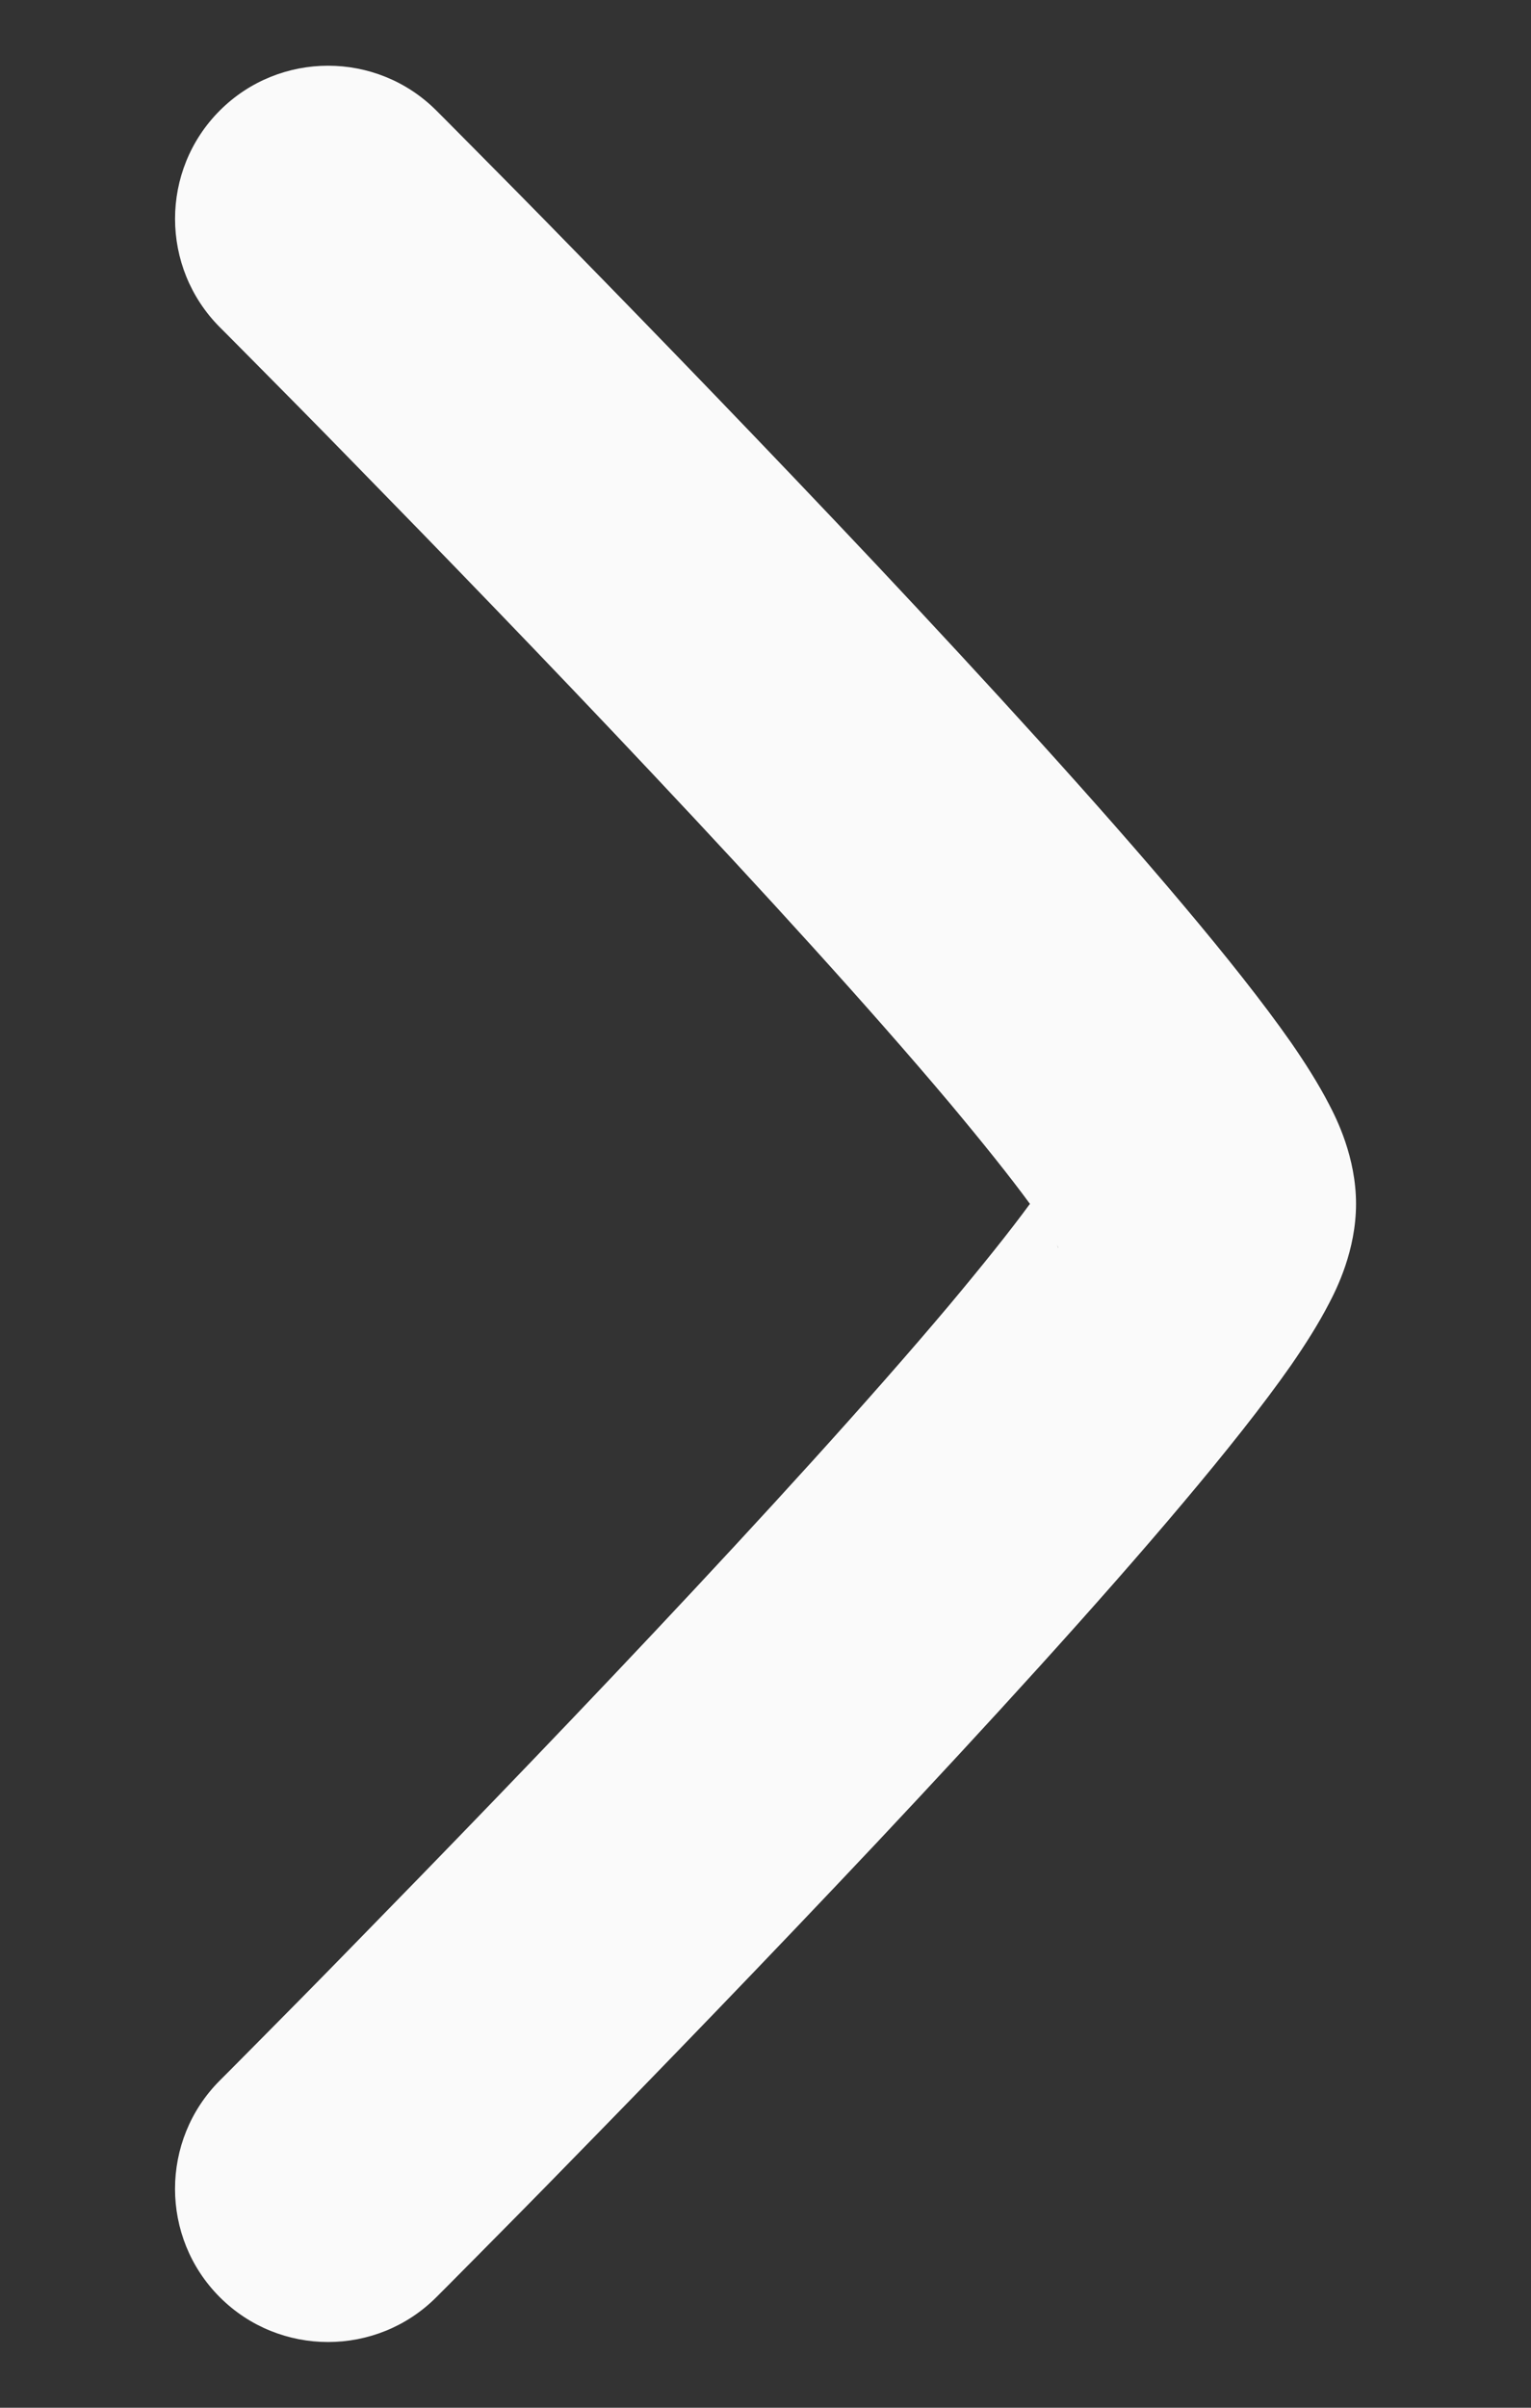 <svg width="7" height="11" viewBox="0 0 7 11" fill="none" xmlns="http://www.w3.org/2000/svg">
<rect x="0" y="0" width="7" height="11" fill="#333333" stroke="none"/>
<path fill-rule="evenodd" clip-rule="evenodd" d="M1.005 0.505C1.278 0.232 1.722 0.232 1.995 0.505L1.562 0.938C1.995 0.505 1.995 0.505 1.995 0.505L2.041 0.551L2.169 0.68C2.279 0.791 2.437 0.95 2.625 1.143C3.002 1.528 3.505 2.047 4.01 2.583C4.512 3.117 5.023 3.675 5.41 4.135C5.603 4.364 5.775 4.58 5.903 4.763C5.966 4.854 6.028 4.951 6.077 5.046C6.111 5.111 6.2 5.287 6.2 5.5C6.2 5.713 6.111 5.889 6.077 5.954C6.028 6.049 5.966 6.146 5.903 6.237C5.775 6.42 5.603 6.636 5.41 6.865C5.023 7.325 4.512 7.883 4.01 8.417C3.505 8.953 3.002 9.472 2.625 9.857C2.437 10.05 2.279 10.209 2.169 10.32L2.041 10.449L1.996 10.494L1.995 10.495C1.995 10.495 1.995 10.495 1.5 10L1.005 9.505L1.049 9.461L1.175 9.334C1.283 9.225 1.439 9.068 1.625 8.877C1.998 8.496 2.495 7.984 2.99 7.458C3.488 6.929 3.977 6.394 4.34 5.963C4.494 5.779 4.619 5.623 4.709 5.5C4.619 5.377 4.494 5.221 4.34 5.037C3.977 4.606 3.488 4.071 2.99 3.542C2.495 3.016 1.998 2.504 1.625 2.123C1.439 1.932 1.283 1.775 1.175 1.666L1.049 1.539L1.006 1.496C0.732 1.222 0.732 0.778 1.005 0.505ZM4.833 5.688C4.84 5.706 4.843 5.707 4.833 5.688C4.833 5.688 4.833 5.688 4.833 5.688ZM1.005 10.495C0.732 10.222 0.732 9.778 1.005 9.505L1.5 10L1.995 10.495C1.722 10.768 1.278 10.768 1.005 10.495Z" fill="#FAFAFA"/>
</svg>
